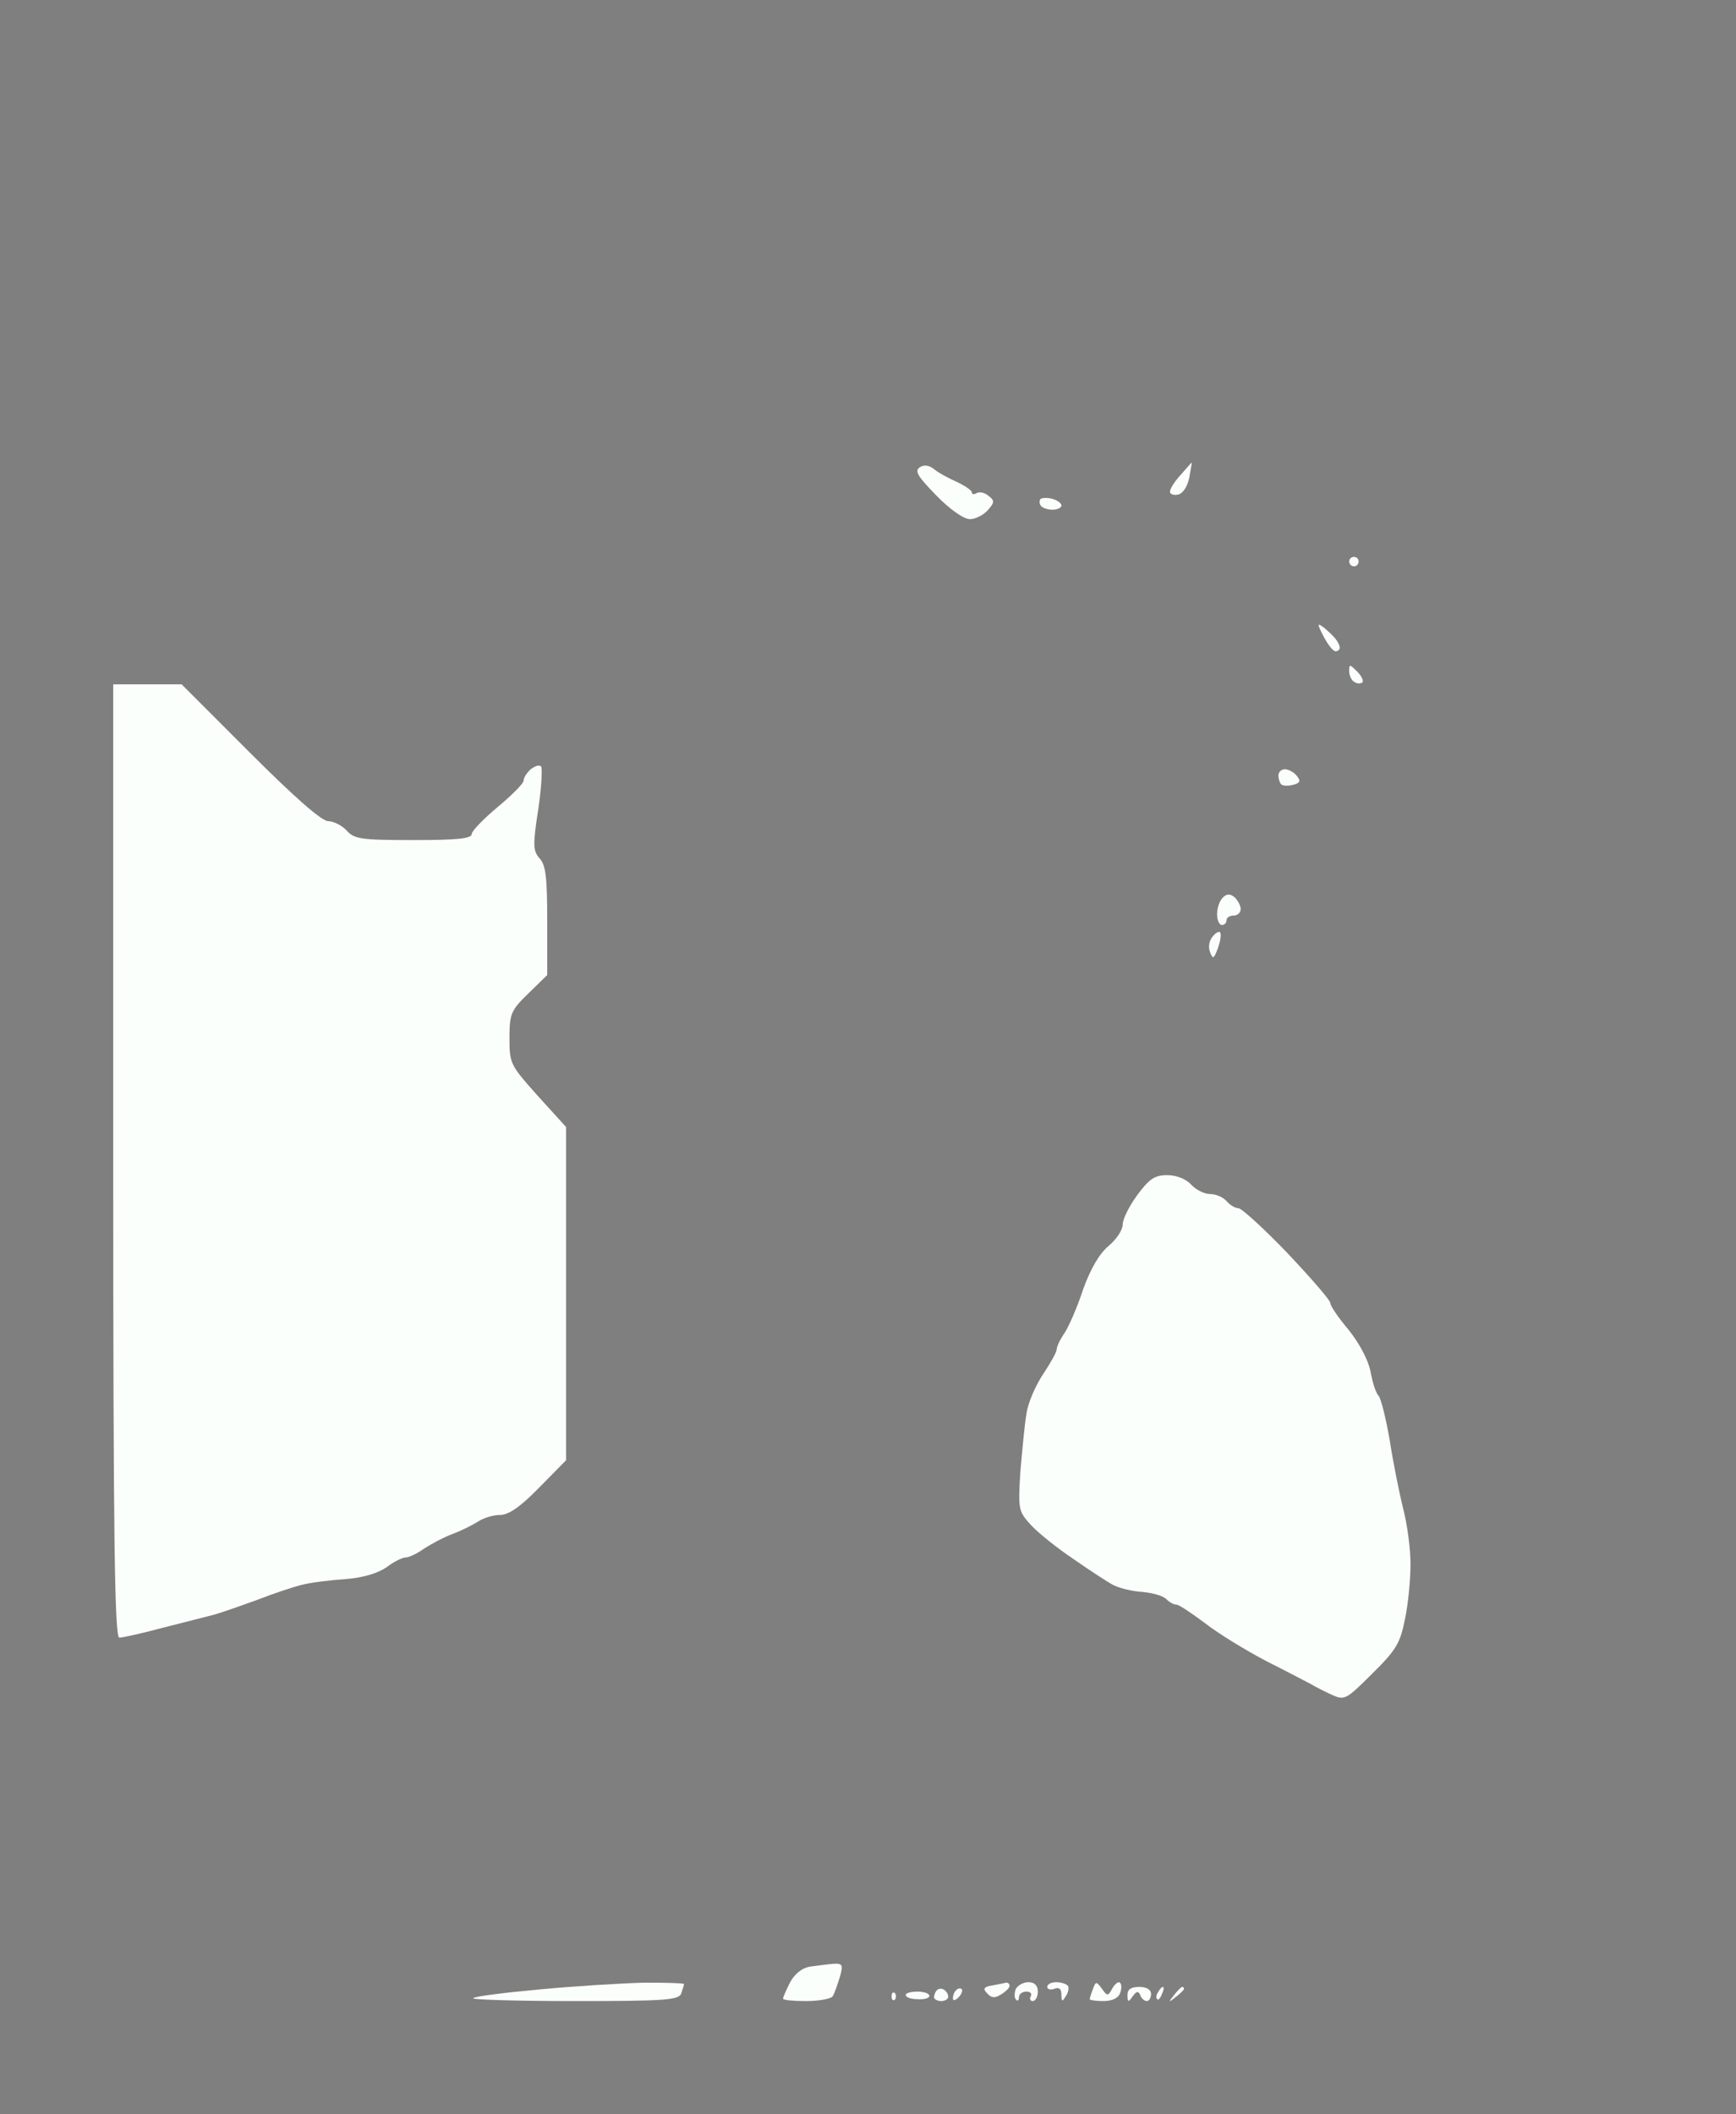<?xml version="1.0" standalone="no"?>
<!DOCTYPE svg PUBLIC "-//W3C//DTD SVG 20010904//EN"
 "http://www.w3.org/TR/2001/REC-SVG-20010904/DTD/svg10.dtd">
<svg version="1.0" xmlns="http://www.w3.org/2000/svg"
 width="100%" height="100%" viewBox="0 0 368 448"
 preserveAspectRatio="xMidYMid meet">
<rect width="368" height="448" fill="#7f7f7f" stroke="none"/><g transform="translate(0,448) scale(0.1,-0.1)"
fill="#fbfffb" stroke="none">
<path d="M1980 3486 c-10 8 -21 10 -30 4 -12 -8 -5 -19 35 -60 28 -29 58 -50
71 -50 11 0 28 8 38 19 14 16 15 20 2 30 -8 7 -20 10 -26 6 -5 -3 -10 -3 -10
2 0 4 -15 14 -32 22 -18 8 -40 20 -48 27z"/>
<path d="M2526 3500 c0 0 -11 -12 -23 -26 -13 -14 -23 -30 -23 -36 0 -5 8 -8
17 -6 10 2 20 16 24 36 3 17 6 32 5 32z"/>
<path d="M2231 3423 c-11 3 -22 2 -25 0 -3 -3 -3 -10 0 -14 3 -5 14 -9 25 -9
10 0 19 4 19 9 0 5 -9 11 -19 14z"/>
<path d="M2870 3300 c-5 0 -10 -4 -10 -10 0 -5 5 -10 10 -10 6 0 10 5 10 10 0
6 -4 10 -10 10z"/>
<path d="M2808 3149 c-16 12 -17 11 -2 -18 9 -17 20 -31 25 -31 5 0 9 3 9 8 0
4 -4 12 -8 17 -4 6 -15 16 -24 24z"/>
<path d="M2877 3057 c-16 16 -17 16 -17 1 0 -9 5 -20 11 -23 6 -4 13 -4 17 -1
3 4 -2 14 -11 23z"/>
<path d="M313 3030 l-73 0 0 -1010 c0 -801 3 -1010 13 -1010 6 0 48 9 92 21
44 11 94 24 110 28 17 5 57 19 90 31 33 13 75 27 95 32 19 5 61 10 92 12 37 3
68 12 87 25 16 12 34 21 41 21 7 0 24 8 38 18 15 10 43 25 62 32 19 7 44 20
55 27 11 7 31 13 45 13 18 0 43 17 83 58 l57 58 0 353 0 353 -60 66 c-58 65
-60 68 -60 122 0 52 3 59 40 95 l40 39 0 115 c0 91 -3 118 -16 132 -14 16 -15
27 -3 104 7 47 9 88 6 91 -4 4 -13 1 -22 -6 -8 -7 -15 -18 -15 -24 0 -6 -25
-31 -55 -56 -30 -25 -55 -51 -55 -57 0 -10 -31 -13 -123 -13 -111 0 -126 2
-142 20 -10 11 -28 20 -39 20 -14 0 -71 50 -166 145 l-145 145 -72 0z"/>
<path d="M2724 2850 c-8 0 -14 -6 -14 -13 0 -8 3 -16 6 -19 3 -3 14 -4 25 -1
15 4 17 8 8 19 -6 8 -18 14 -25 14z"/>
<path d="M2617 2579 c-10 8 -17 7 -25 -1 -7 -7 -12 -22 -12 -35 0 -13 5 -23
10 -23 6 0 10 5 10 10 0 6 7 10 15 10 8 0 15 6 15 14 0 7 -6 18 -13 25z"/>
<path d="M2587 2503 c-1 5 -9 2 -16 -7 -8 -9 -10 -23 -6 -33 6 -16 8 -15 16 6
5 13 8 29 6 34z"/>
<path d="M2474 1990 c-26 0 -38 -8 -63 -42 -17 -23 -31 -51 -31 -62 0 -12 -13
-32 -30 -46 -20 -17 -38 -48 -54 -92 -12 -37 -30 -78 -39 -92 -10 -14 -17 -30
-17 -35 0 -6 -13 -29 -29 -53 -16 -24 -32 -61 -35 -83 -4 -22 -9 -78 -13 -123
-5 -82 -4 -84 23 -114 16 -17 56 -49 89 -71 33 -23 71 -48 84 -55 13 -7 42
-14 62 -15 21 -2 44 -8 51 -15 7 -7 16 -12 22 -12 5 0 32 -18 60 -39 28 -22
87 -58 131 -81 44 -22 87 -45 95 -49 8 -5 28 -15 43 -22 27 -12 30 -11 85 44
51 50 60 65 70 115 7 32 12 85 12 118 0 32 -7 86 -16 119 -8 33 -21 97 -28
143 -8 45 -18 88 -24 95 -6 6 -13 30 -17 52 -5 24 -23 58 -46 87 -22 26 -39
51 -39 57 0 6 -41 53 -91 106 -50 52 -97 95 -104 95 -7 0 -18 7 -25 15 -7 8
-22 15 -35 15 -12 0 -30 9 -40 20 -11 12 -31 20 -51 20z"/>
<path d="M1767 319 c-12 -1 -34 -4 -50 -6 -17 -3 -32 -15 -42 -33 -8 -16 -15
-31 -15 -35 0 -3 22 -5 49 -5 28 0 53 5 56 10 4 6 10 24 15 40 8 27 6 30 -13
29z"/>
<path d="M1368 279 c-46 -1 -145 -7 -221 -14 -76 -7 -141 -15 -144 -19 -4 -3
93 -6 214 -6 192 0 222 2 227 16 3 9 6 18 6 20 0 2 -37 3 -82 3z"/>
<path d="M2133 279 c-5 -1 -18 -4 -30 -6 -18 -3 -20 -7 -10 -17 9 -10 16 -10
29 -2 10 6 18 14 18 18 0 5 -3 7 -7 7z"/>
<path d="M2180 280 c-11 0 -23 -7 -27 -15 -3 -9 -3 -19 1 -22 3 -4 6 -1 6 5 0
7 7 12 16 12 8 0 12 -4 9 -10 -3 -5 -1 -10 4 -10 6 0 11 9 11 20 0 13 -7 20
-20 20z"/>
<path d="M2239 280 c-10 0 -19 -4 -19 -10 0 -5 7 -7 15 -4 10 4 15 0 15 -12 0
-16 2 -16 9 -4 6 8 7 18 5 22 -3 4 -14 8 -25 8z"/>
<path d="M2336 266 c-12 16 -13 16 -19 0 -4 -10 -7 -20 -7 -22 0 -2 13 -4 29
-4 18 0 31 6 35 16 4 9 4 20 0 23 -3 3 -10 -2 -16 -12 -9 -17 -11 -17 -22 -1z"/>
<path d="M2001 264 c-4 3 -11 3 -15 -1 -3 -3 -6 -10 -6 -15 0 -4 7 -8 15 -8 8
0 15 4 15 9 0 6 -4 12 -9 15z"/>
<path d="M2039 265 c-3 3 -9 2 -12 -2 -4 -3 -7 -11 -7 -17 0 -6 5 -5 12 2 6 6
9 14 7 17z"/>
<path d="M2415 270 c-17 0 -25 -5 -25 -17 0 -16 2 -16 11 -3 8 11 12 12 16 3
2 -7 9 -13 14 -13 5 0 9 7 9 15 0 9 -9 15 -25 15z"/>
<path d="M2465 270 c-2 0 -7 -5 -10 -11 -4 -6 -5 -12 -2 -15 2 -3 7 2 10 11 4
8 5 15 2 15z"/>
<path d="M2506 270 c-2 0 -10 -8 -17 -17 -13 -16 -12 -17 4 -4 9 7 17 15 17
17 0 2 -2 4 -4 4z"/>
<path d="M1897 257 c-4 3 -7 0 -7 -7 0 -7 3 -10 7 -7 3 4 3 10 0 14z"/>
<path d="M1945 260 c-14 0 -25 -3 -25 -7 0 -5 11 -9 25 -9 14 -1 25 2 25 7 0
5 -11 9 -25 9z"/>
</g>
</svg>
